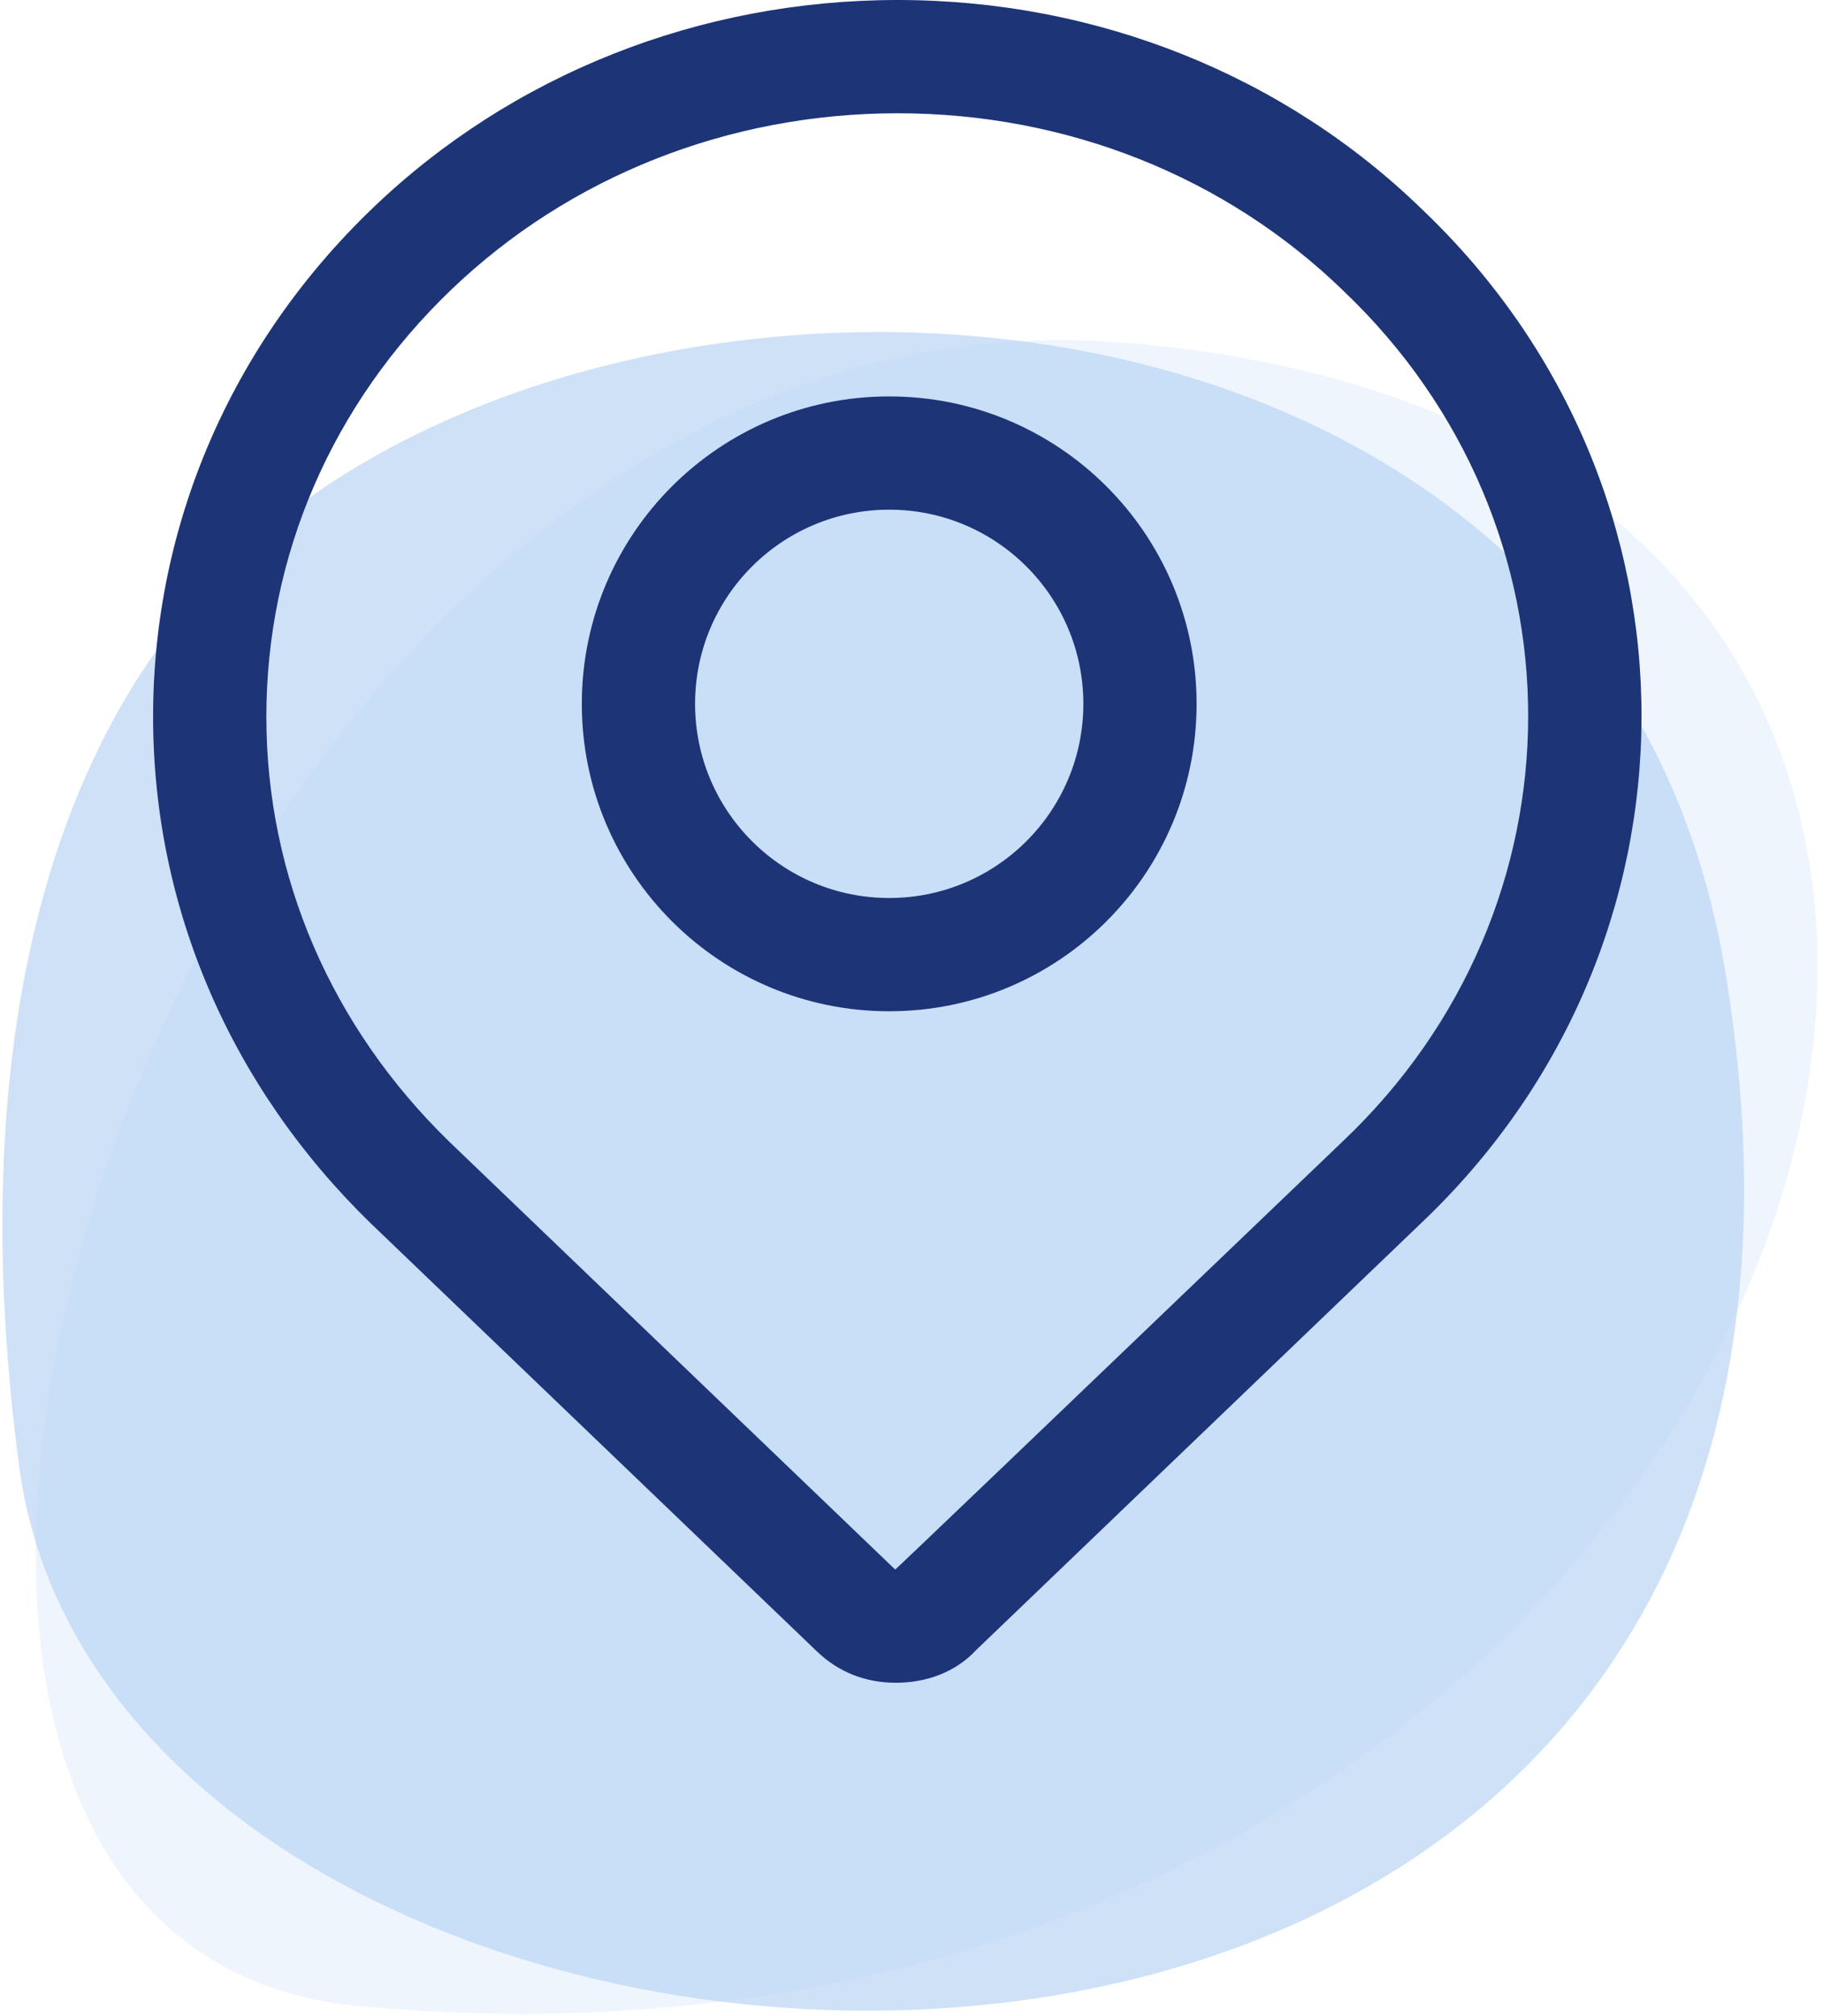 <?xml version="1.0" encoding="UTF-8" standalone="no"?>
<svg width="180px" height="199px" viewBox="0 0 180 199" version="1.1" xmlns="http://www.w3.org/2000/svg" xmlns:xlink="http://www.w3.org/1999/xlink">
    <!-- Generator: Sketch 49.3 (51167) - http://www.bohemiancoding.com/sketch -->
    <title>Group 27</title>
    <desc>Created with Sketch.</desc>
    <defs></defs>
    <g id="---" stroke="none" stroke-width="1" fill="none" fill-rule="evenodd">
        <g id="Desktop---How-it-Works" transform="translate(-287, -1137)">
            <g id="Group-2" transform="translate(251, 1137)">
                <g id="Group-27">
                    <g id="Group-19">
                        <g id="Group-11" transform="translate(0, 3.194)" fill="#4A90E2" opacity="0.398">
                            <g id="Group-25">
                                <g id="Group-17">
                                    <g id="Group-14">
                                        <g id="Group-13">
                                            <path d="M185.89,54.299 C286.931,125.096 155.292,241.354 37.804,158.35 C-18.771,118.38 107.819,-0.403 185.89,54.299 Z" id="Rectangle-8" opacity="0.232" transform="translate(122.794, 113.613) rotate(-30) translate(-122.794, -113.613) "></path>
                                            <path d="M206.321,92.526 C228.525,225.841 47.656,215.106 37.892,141.564 C32.562,101.415 40.042,68.602 61.335,50.031 C100.836,15.58 194.482,21.441 206.321,92.526 Z" id="Rectangle-8" opacity="0.679"></path>
                                        </g>
                                    </g>
                                </g>
                            </g>
                        </g>
                        <path d="M124.453,166.111 C121.436,166.111 118.793,165.062 116.66,163.016 L72.598,120.751 C58.78,107.309 51.117,89.591 51.117,70.743 C51.117,51.794 58.857,33.916 72.804,20.538 C86.553,7.35 105.074,0 124.631,0 C144.255,0 162.773,7.397 176.444,20.696 C205.351,48.238 205.291,93.32 176.279,120.778 L132.389,162.878 C130.374,165.051 127.509,166.111 124.453,166.111 Z M124.667,154.918 C124.674,154.918 124.678,154.917 124.678,154.917 C124.678,154.917 124.674,154.918 124.667,154.918 Z M168.565,112.684 C192.954,89.602 193.004,51.918 168.688,28.75 C157.08,17.458 141.365,11.181 124.631,11.181 C107.942,11.181 92.198,17.428 80.545,28.606 C68.781,39.891 62.299,54.862 62.299,70.743 C62.299,86.537 68.716,101.376 80.367,112.709 L124.39,154.937 C124.449,154.933 139.174,140.848 168.565,112.684 Z" id="Page-1" fill="#1D3476" fill-rule="nonzero"></path>
                    </g>
                    <path d="M123.799,99.826 C107.037,99.826 93.448,86.239 93.448,69.479 C93.448,52.719 107.037,39.132 123.799,39.132 C140.561,39.132 154.149,52.719 154.149,69.479 C154.149,86.239 140.561,99.826 123.799,99.826 Z M123.799,88.646 C134.385,88.646 142.968,80.065 142.968,69.479 C142.968,58.894 134.385,50.312 123.799,50.312 C113.212,50.312 104.63,58.894 104.63,69.479 C104.63,80.065 113.212,88.646 123.799,88.646 Z" id="Oval-8" fill="#1D3476" fill-rule="nonzero"></path>
                </g>
            </g>
        </g>
    </g>
</svg>